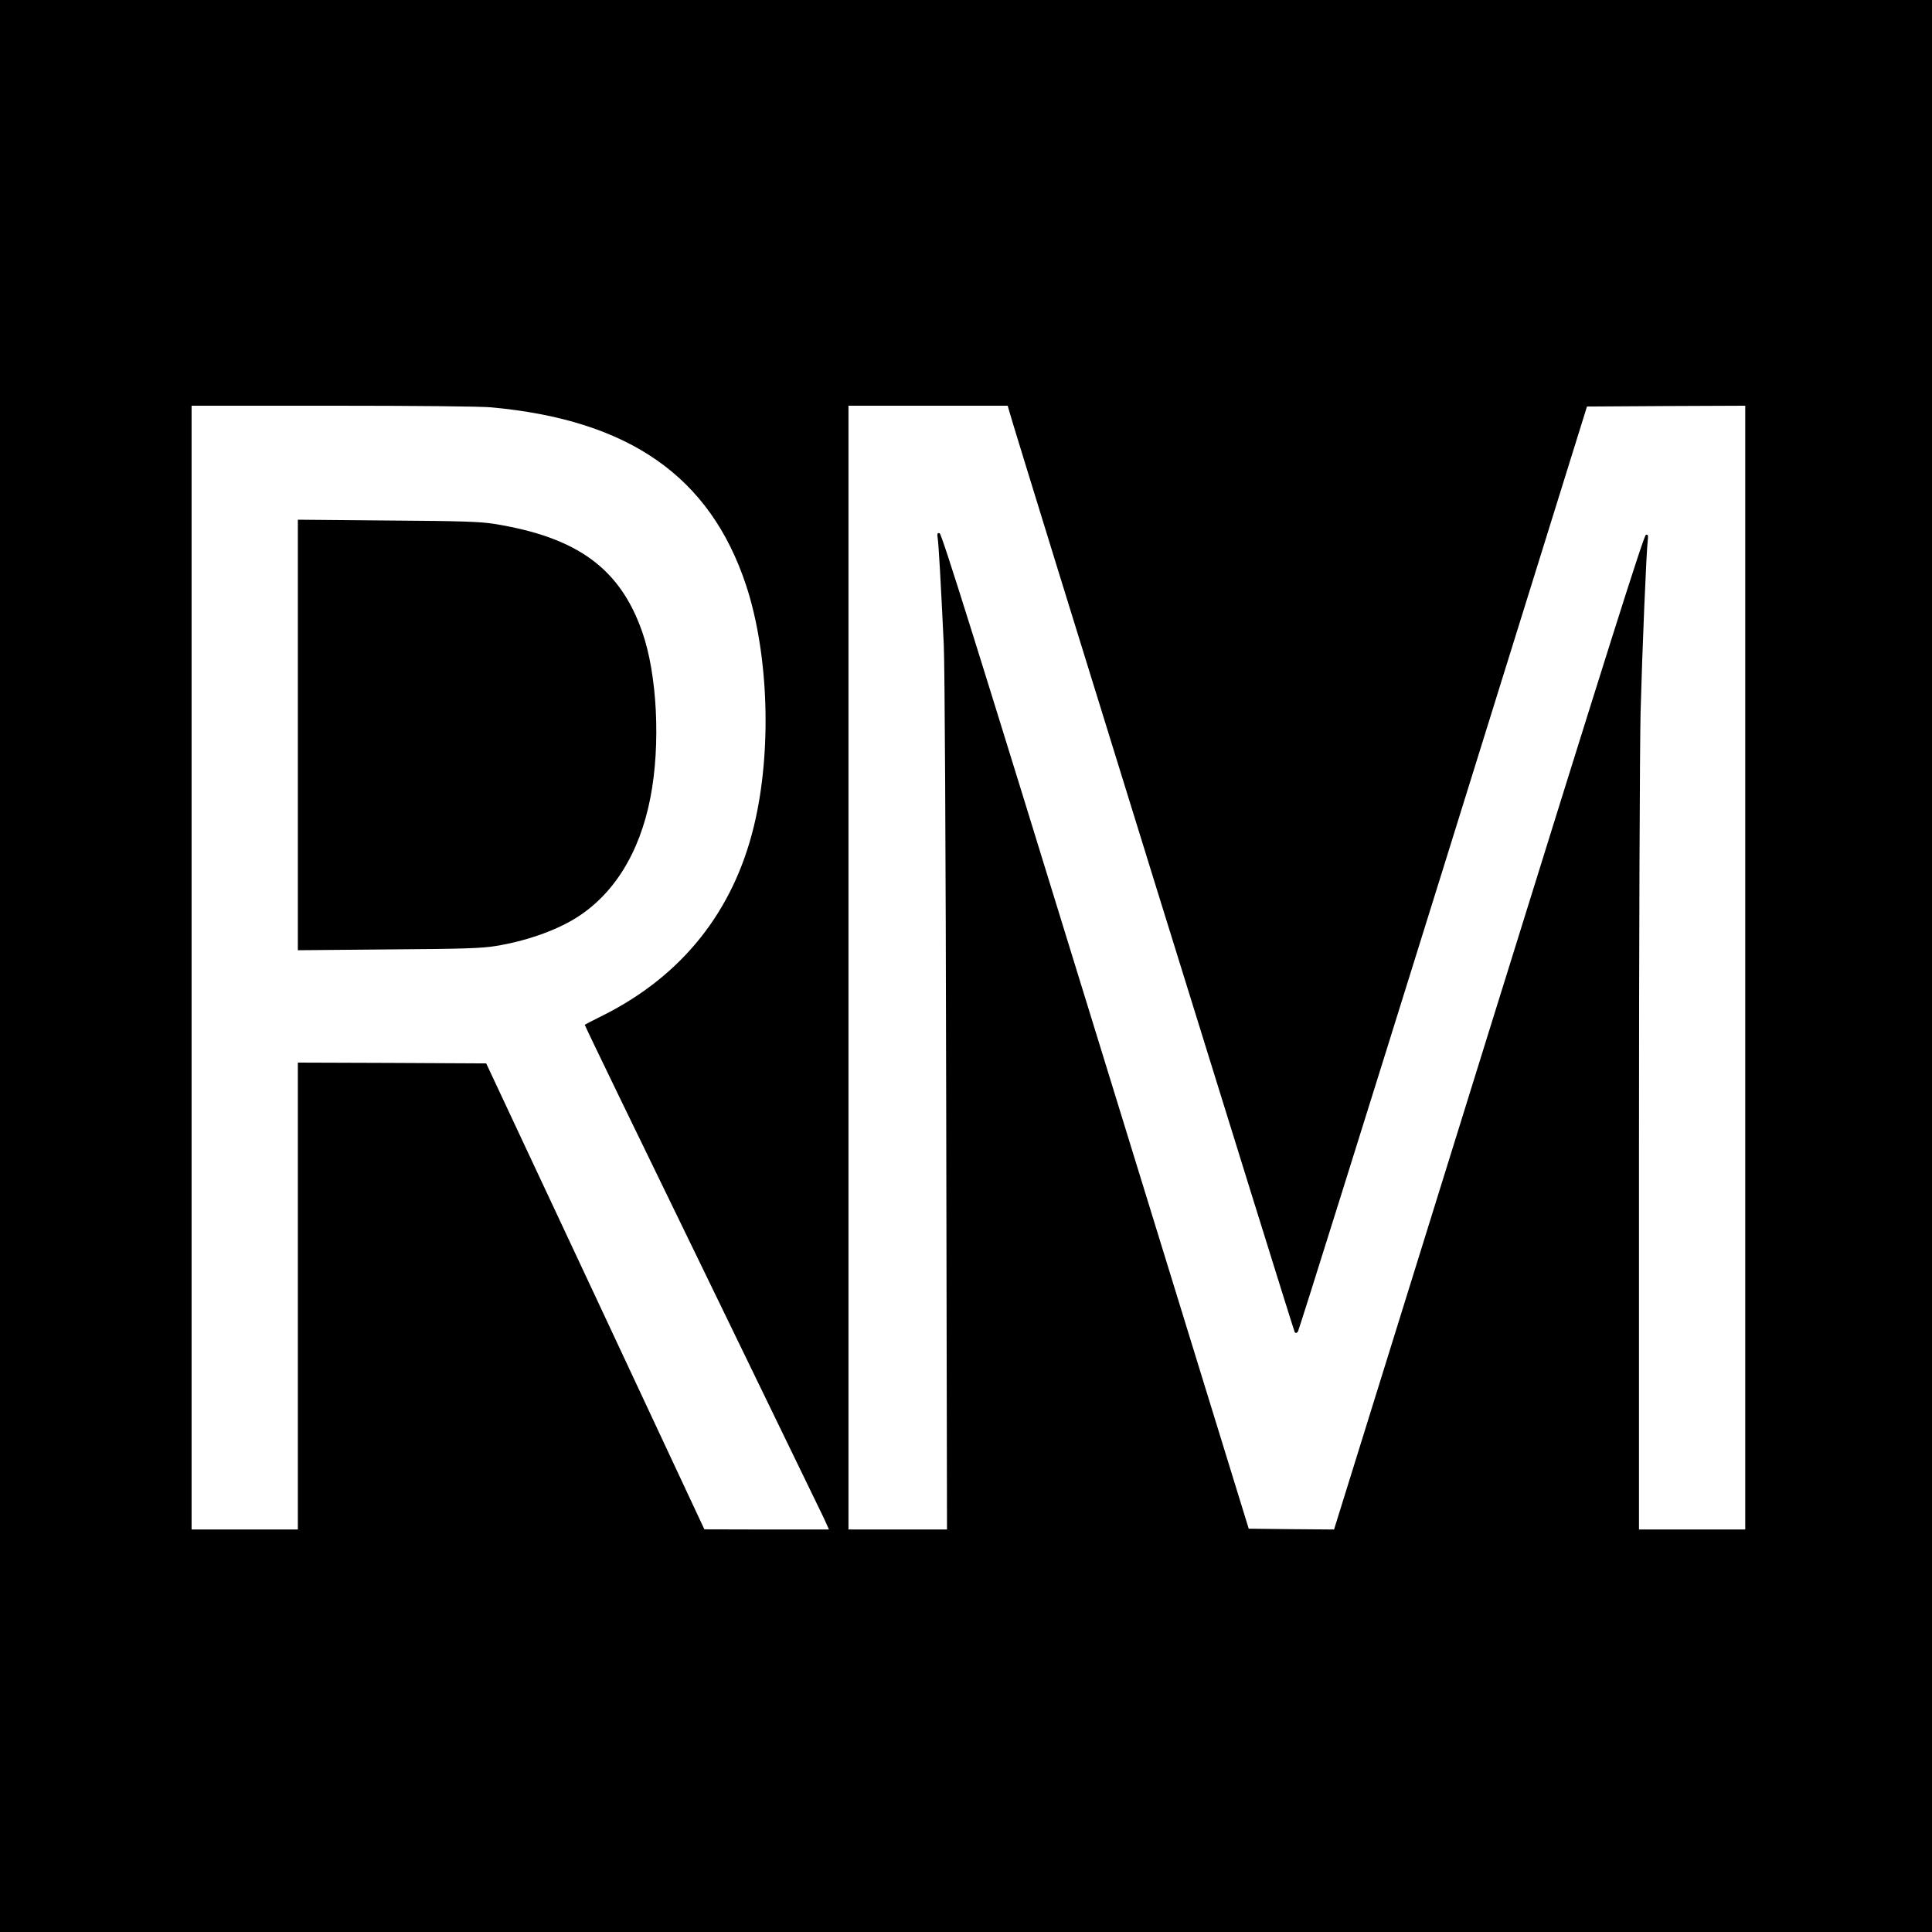<?xml version="1.0" standalone="no"?>
<!DOCTYPE svg PUBLIC "-//W3C//DTD SVG 20010904//EN"
 "http://www.w3.org/TR/2001/REC-SVG-20010904/DTD/svg10.dtd">
<svg version="1.0" xmlns="http://www.w3.org/2000/svg"
 width="1200pt" height="1200pt" viewBox="0 0 1200 1200"
 preserveAspectRatio="xMidYMid meet">
<g transform="translate(0,1200) scale(0.1,-0.1)"
fill="#000000" stroke="none">
<path d="M0 6000 l0 -6000 6000 0 6000 0 0 6000 0 6000 -6000 0 -6000 0 0
-6000z m3050 3470 c857 -78 1360 -429 1584 -1105 141 -428 161 -1032 49 -1495
-128 -531 -447 -931 -938 -1177 -60 -30 -111 -56 -113 -58 -2 -2 324 -675 724
-1496 399 -822 741 -1527 760 -1566 l33 -73 -387 0 -387 1 -677 1447 -678
1447 -585 3 -585 2 0 -1450 0 -1450 -330 0 -330 0 0 3490 0 3490 873 0 c524 0
918 -4 987 -10z m3218 -22 c52 -186 1767 -5716 1774 -5723 7 -7 13 -5 20 5 6
9 412 1305 903 2880 l892 2865 492 3 491 2 0 -3490 0 -3490 -330 0 -330 0 0
2353 c0 1293 5 2521 10 2727 10 374 36 1005 45 1068 3 27 1 33 -12 30 -13 -2
-246 -741 -977 -3091 l-960 -3087 -265 2 -265 3 -952 3090 c-747 2427 -955
3091 -968 3093 -14 3 -16 -2 -12 -30 6 -35 20 -283 38 -663 6 -144 12 -1211
15 -2862 l5 -2633 -306 0 -306 0 0 3490 0 3490 495 0 494 0 9 -32z"/>
<path d="M1850 7435 l0 -1337 563 5 c467 3 579 7 665 21 184 30 363 92 489
168 242 146 406 408 473 755 64 330 42 766 -52 1031 -138 392 -403 585 -918
668 -87 14 -202 18 -662 21 l-558 5 0 -1337z"/>
</g>
</svg>
